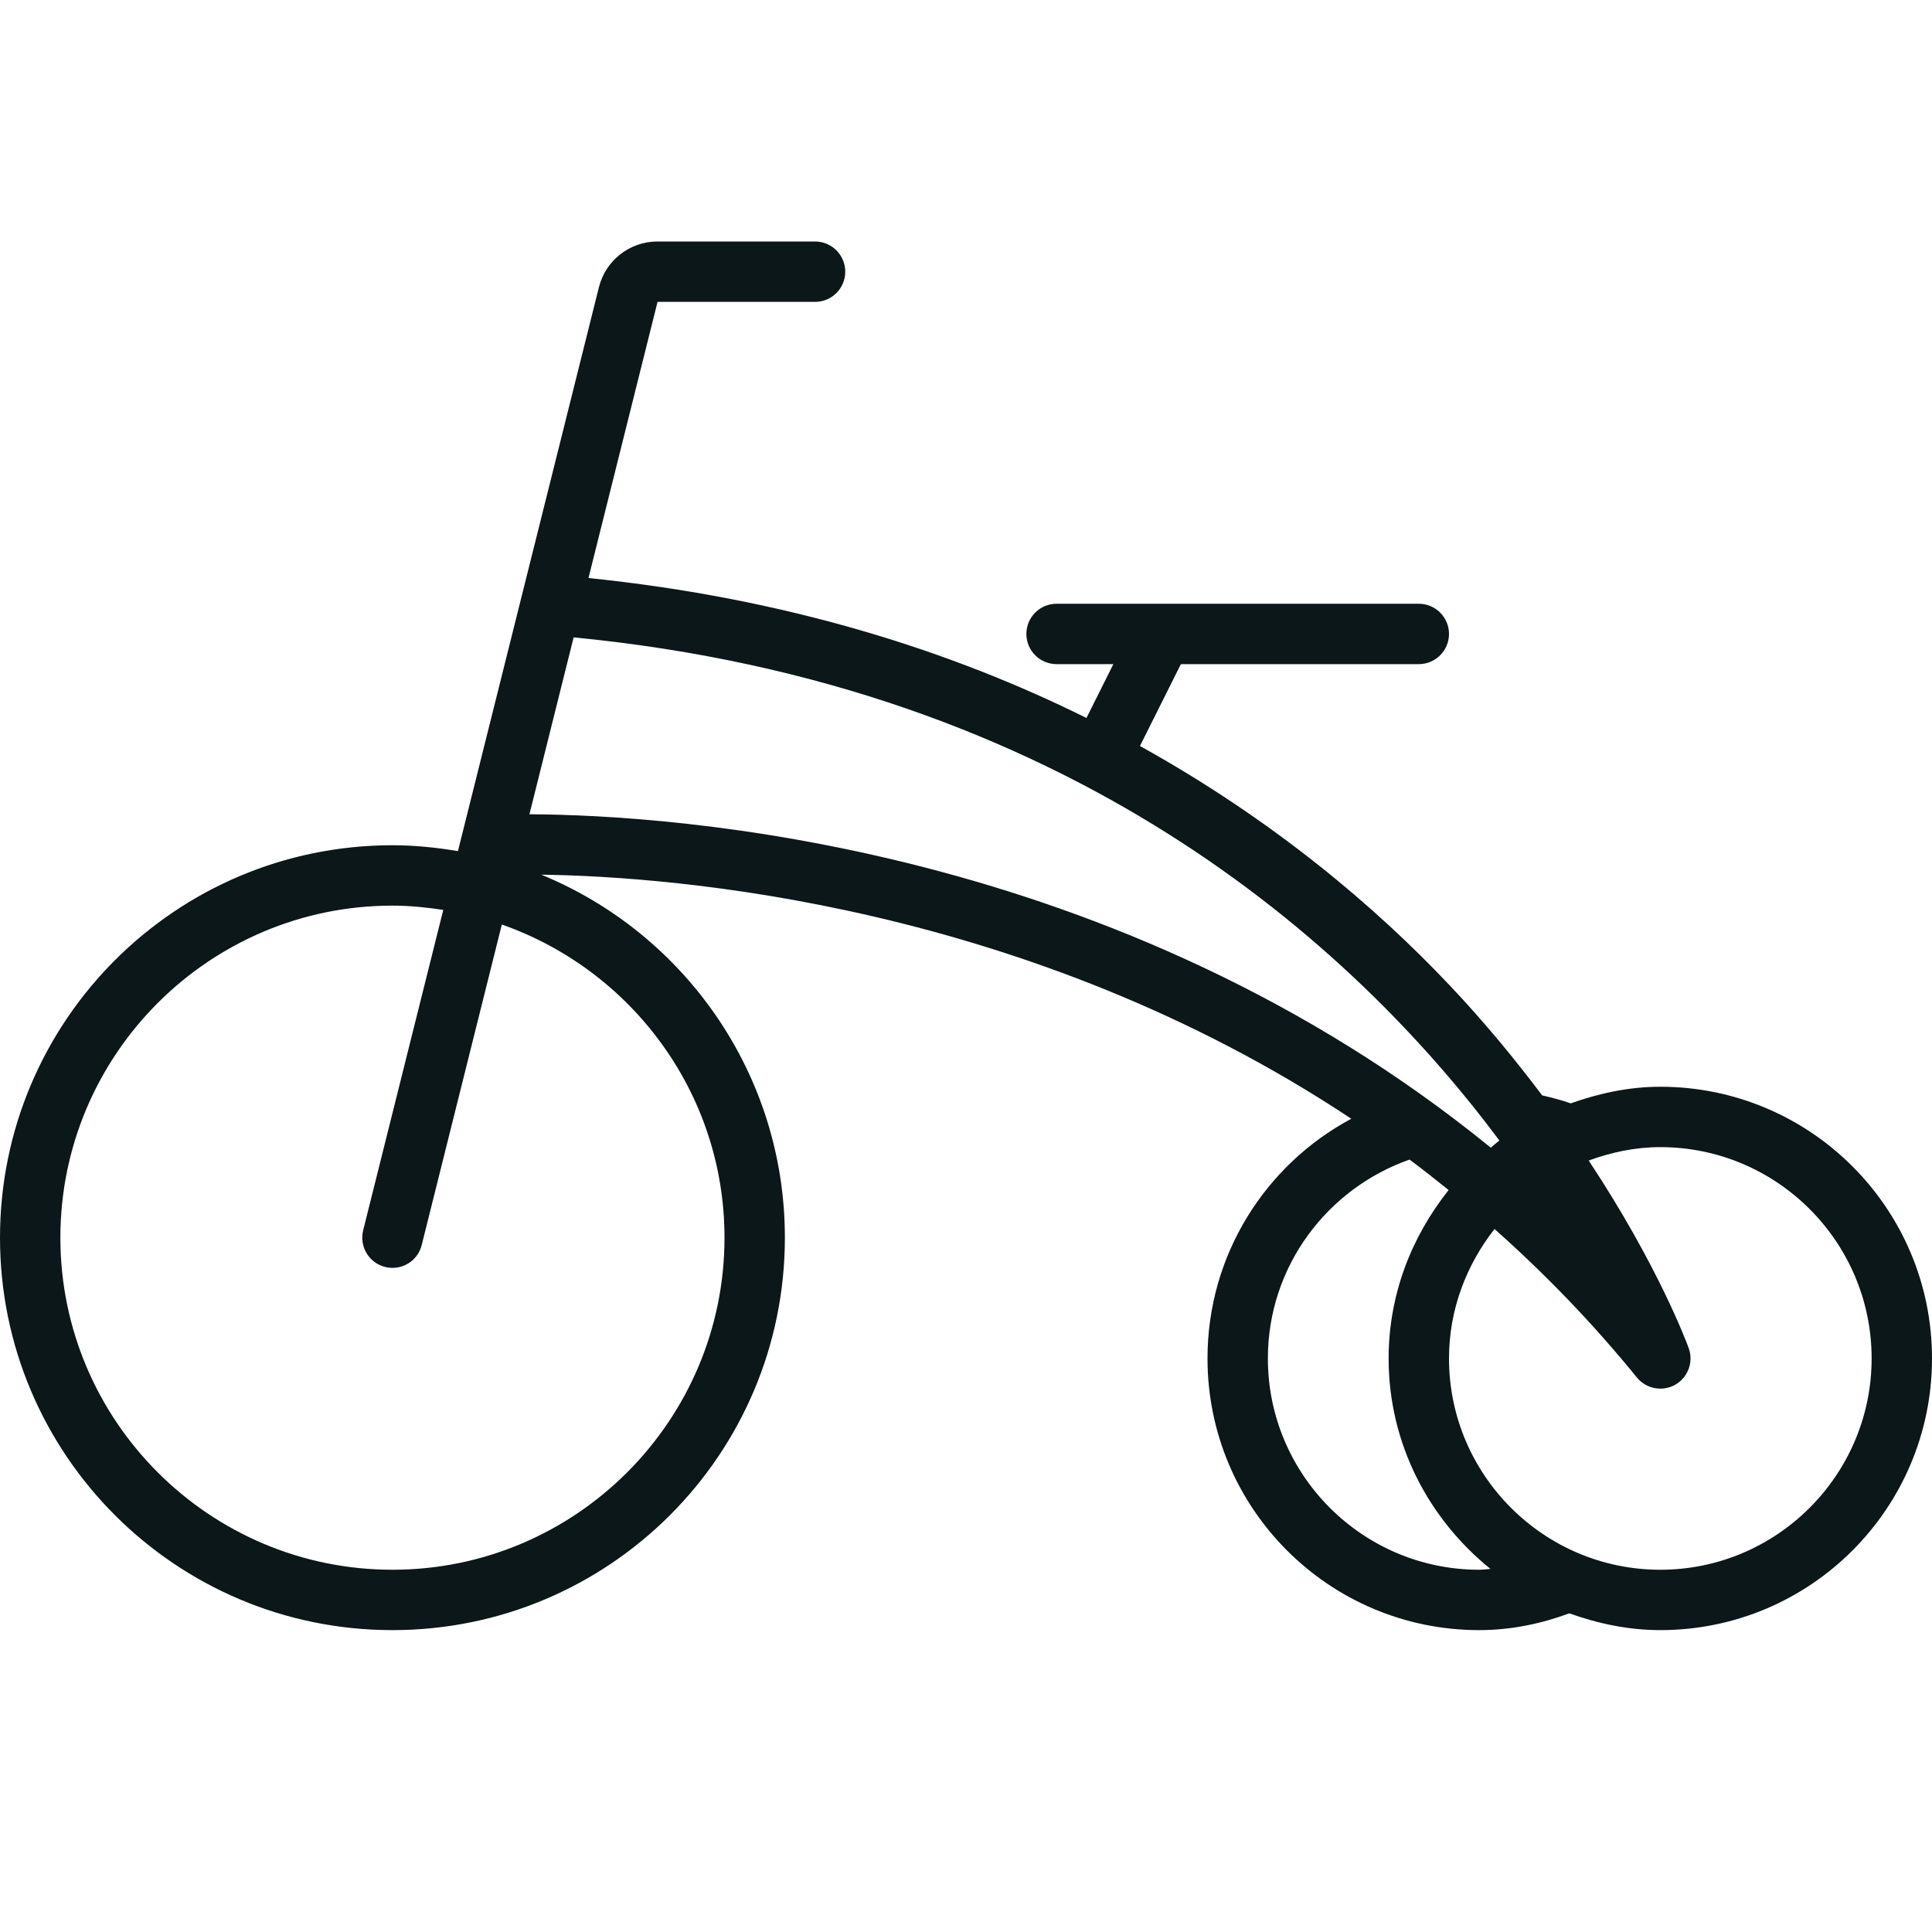 <?xml version="1.0" encoding="utf-8"?><!-- Скачано с сайта svg4.ru / Downloaded from svg4.ru -->
<svg version="1.1" id="Uploaded to svgrepo.com" xmlns="http://www.w3.org/2000/svg" xmlns:xlink="http://www.w3.org/1999/xlink" 
	 width="800px" height="800px" viewBox="0 0 32 32" xml:space="preserve">
<style type="text/css">
	.feather_een{fill:#0B1719;}
</style>
<path class="feather_een" d="M27.5,18c-0.524,0-1.017,0.11-1.484,0.275c-0.154-0.054-0.312-0.095-0.473-0.132
	c-0.443-0.588-0.943-1.2-1.534-1.825c-1.227-1.298-2.916-2.735-5.128-3.962L19.559,11l3.941,0c0.276,0,0.5-0.224,0.5-0.5
	c0-0.276-0.224-0.5-0.5-0.5h-6c-0.276,0-0.5,0.224-0.5,0.5c0,0.276,0.224,0.5,0.5,0.5l0.941,0l-0.446,0.892
	c-2.238-1.111-4.966-1.982-8.248-2.318L10.891,5H13.5C13.776,5,14,4.776,14,4.5C14,4.224,13.776,4,13.5,4h-2.61
	c-0.459,0-0.859,0.312-0.97,0.757l-2.335,9.34C7.231,14.038,6.87,14,6.5,14C2.91,14,0,16.91,0,20.5S2.91,27,6.5,27s6.5-2.91,6.5-6.5
	c0-2.717-1.668-5.042-4.035-6.013c2.221,0.032,8.056,0.485,13.417,4.043C20.965,19.287,20,20.781,20,22.5c0,2.485,2.015,4.5,4.5,4.5
	c0.528,0,1.026-0.106,1.493-0.278C26.466,26.891,26.969,27,27.5,27c2.485,0,4.5-2.015,4.5-4.5S29.985,18,27.5,18z M12,20.5
	c0,3.033-2.467,5.5-5.5,5.5S1,23.533,1,20.5S3.467,15,6.5,15c0.287,0,0.566,0.029,0.842,0.071l-1.327,5.308
	c-0.066,0.268,0.096,0.539,0.364,0.606C6.42,20.995,6.46,21,6.5,21c0.225,0,0.429-0.151,0.485-0.379l1.327-5.308
	C10.456,16.065,12,18.103,12,20.5z M8.769,13.487l0.732-2.93c8.2,0.794,12.907,5.079,15.334,8.334
	c-0.05,0.037-0.094,0.079-0.143,0.118C18.518,13.98,11.156,13.497,8.769,13.487z M24.5,26c-1.93,0-3.5-1.57-3.5-3.5
	c0-1.525,0.984-2.815,2.347-3.294c0.217,0.162,0.432,0.332,0.647,0.505C23.381,20.48,23,21.441,23,22.5
	c0,1.414,0.666,2.661,1.686,3.486C24.624,25.99,24.563,26,24.5,26z M27.5,26c-1.93,0-3.5-1.57-3.5-3.5
	c0-0.812,0.289-1.55,0.754-2.144c0.819,0.728,1.612,1.541,2.358,2.46C27.21,22.936,27.354,23,27.5,23
	c0.084,0,0.169-0.021,0.246-0.064c0.212-0.12,0.307-0.376,0.225-0.605c-0.029-0.08-0.506-1.369-1.657-3.109
	C26.686,19.086,27.082,19,27.5,19c1.93,0,3.5,1.57,3.5,3.5S29.43,26,27.5,26z"/>
</svg>